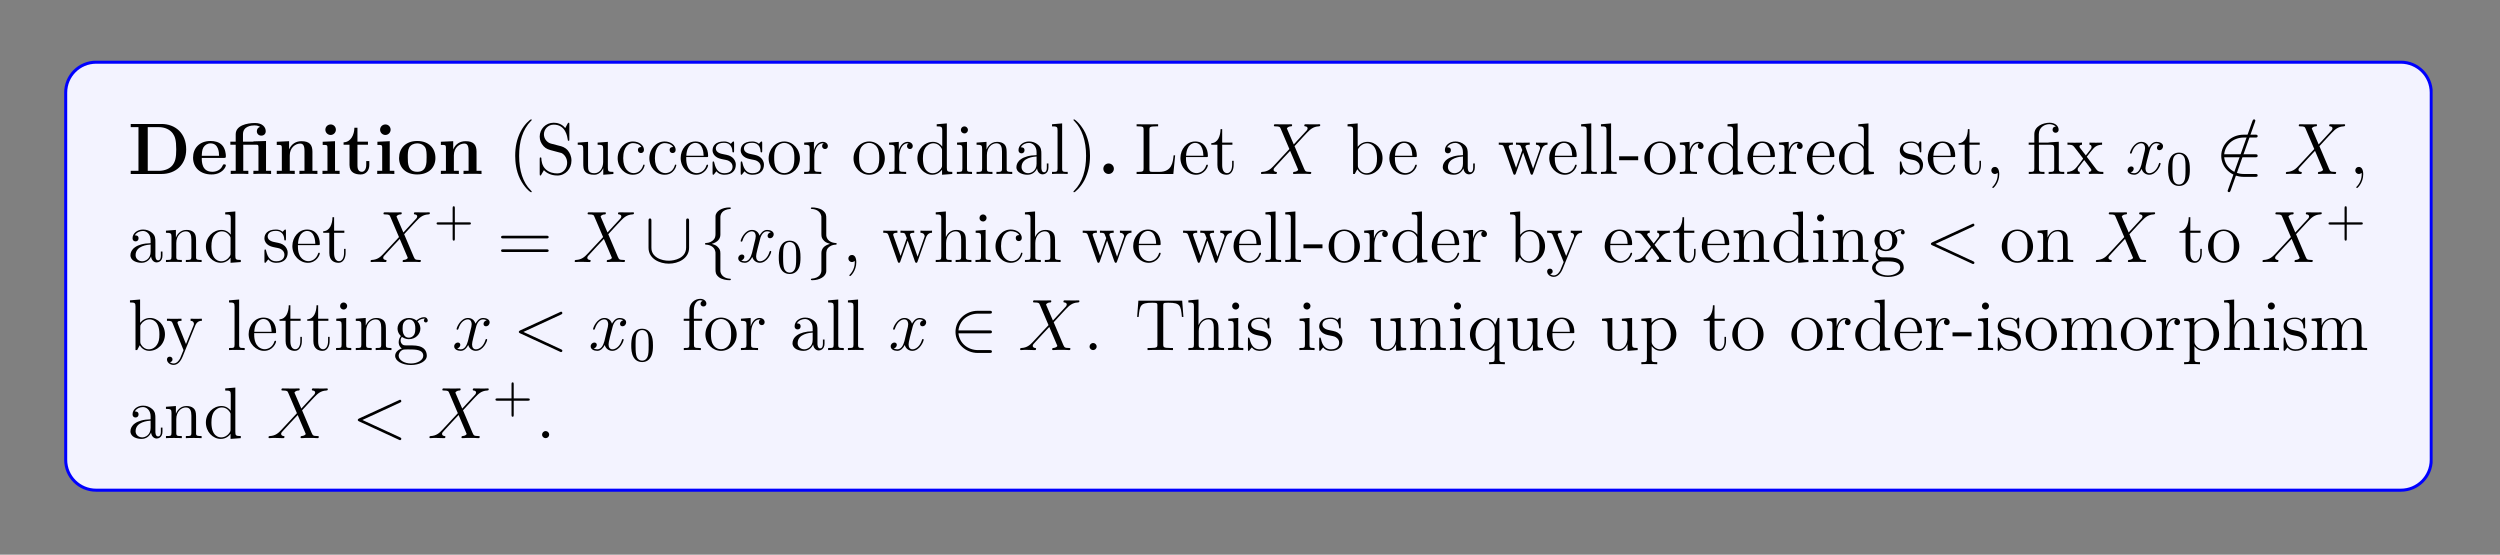 <?xml version="1.0" encoding="UTF-8"?>
<svg xmlns="http://www.w3.org/2000/svg" xmlns:xlink="http://www.w3.org/1999/xlink" width="408.468" height="90.63" viewBox="0 0 408.468 90.63">
<rect x="0" y="0" width="408.468" height="90.63" fill="#808080" stroke="none"/>
<defs>
<g>
<g id="glyph-0-0">
<path d="M 9.516 -4.016 C 9.516 -6.703 7.703 -8.172 5.469 -8.172 L 0.453 -8.172 L 0.453 -7.656 L 1.719 -7.656 L 1.719 -0.516 L 0.453 -0.516 L 0.453 0 L 5.469 0 C 7.75 0 9.516 -1.469 9.516 -4.016 Z M 7.891 -4.031 C 7.891 -2.625 7.719 -2.016 7.297 -1.453 C 6.875 -0.906 6.078 -0.516 5.016 -0.516 L 3.234 -0.516 L 3.234 -7.656 L 5.016 -7.656 C 6.047 -7.656 6.875 -7.25 7.328 -6.625 C 7.672 -6.141 7.891 -5.562 7.891 -4.031 Z M 7.891 -4.031 "/>
</g>
<g id="glyph-0-1">
<path d="M 5.734 -1.391 C 5.734 -1.578 5.547 -1.578 5.484 -1.578 C 5.281 -1.578 5.281 -1.531 5.203 -1.375 C 4.891 -0.609 4.109 -0.359 3.531 -0.359 C 1.812 -0.359 1.797 -1.969 1.797 -2.625 L 5.375 -2.625 C 5.656 -2.625 5.734 -2.625 5.734 -2.922 C 5.734 -3.281 5.641 -4.172 5.094 -4.734 C 4.594 -5.234 3.922 -5.391 3.234 -5.391 C 1.375 -5.391 0.375 -4.172 0.375 -2.672 C 0.375 -1.016 1.594 0.078 3.391 0.078 C 5.188 0.078 5.734 -1.188 5.734 -1.391 Z M 4.625 -2.969 L 1.797 -2.969 C 1.828 -3.469 1.828 -3.922 2.078 -4.359 C 2.312 -4.734 2.719 -5 3.234 -5 C 4.516 -5 4.625 -3.578 4.625 -2.969 Z M 4.625 -2.969 "/>
</g>
<g id="glyph-0-2">
<path d="M 7.016 0 L 7.016 -0.516 L 6.188 -0.516 L 6.188 -5.391 L 4.125 -5.328 L 4.125 -5.281 L 2.422 -5.281 L 2.422 -6.484 C 2.422 -7.828 3.828 -7.938 4.297 -7.938 C 4.422 -7.938 4.859 -7.938 5.219 -7.703 C 4.844 -7.578 4.688 -7.297 4.688 -6.984 C 4.688 -6.547 5.016 -6.266 5.422 -6.266 C 5.812 -6.266 6.141 -6.531 6.141 -6.984 C 6.141 -7.641 5.609 -8.328 4.406 -8.328 C 3.047 -8.328 1.234 -7.922 1.234 -6.484 L 1.234 -5.281 L 0.359 -5.281 L 0.359 -4.781 L 1.234 -4.781 L 1.234 -0.516 L 0.422 -0.516 L 0.422 0 C 0.688 -0.031 1.531 -0.031 1.859 -0.031 C 2.172 -0.031 3.031 -0.031 3.297 0 L 3.297 -0.516 L 2.469 -0.516 L 2.469 -4.781 L 4.578 -4.781 C 4.875 -4.781 4.953 -4.766 4.953 -4.344 L 4.953 -0.516 L 4.125 -0.516 L 4.125 0 C 4.406 -0.031 5.25 -0.031 5.578 -0.031 C 5.891 -0.031 6.734 -0.031 7.016 0 Z M 7.016 0 "/>
</g>
<g id="glyph-0-3">
<path d="M 7.141 0 L 7.141 -0.516 L 6.328 -0.516 L 6.328 -3.641 C 6.328 -4.781 5.828 -5.359 4.531 -5.359 C 3.672 -5.359 2.922 -4.938 2.531 -4.047 L 2.516 -4.047 L 2.516 -5.359 L 0.5 -5.266 L 0.5 -4.75 C 1.234 -4.75 1.328 -4.75 1.328 -4.281 L 1.328 -0.516 L 0.5 -0.516 L 0.5 0 C 0.781 -0.031 1.625 -0.031 1.969 -0.031 C 2.297 -0.031 3.172 -0.031 3.438 0 L 3.438 -0.516 L 2.625 -0.516 L 2.625 -3.047 C 2.625 -4.328 3.578 -4.969 4.328 -4.969 C 4.781 -4.969 5.031 -4.672 5.031 -3.781 L 5.031 -0.516 L 4.203 -0.516 L 4.203 0 C 4.484 -0.031 5.328 -0.031 5.672 -0.031 C 6 -0.031 6.875 -0.031 7.141 0 Z M 7.141 0 "/>
</g>
<g id="glyph-0-4">
<path d="M 3.328 0 L 3.328 -0.516 L 2.578 -0.516 L 2.578 -5.359 L 0.562 -5.266 L 0.562 -4.75 C 1.266 -4.75 1.344 -4.75 1.344 -4.281 L 1.344 -0.516 L 0.531 -0.516 L 0.531 0 C 0.797 -0.031 1.625 -0.031 1.938 -0.031 C 2.281 -0.031 3.031 -0.031 3.328 0 Z M 2.719 -7.234 C 2.719 -7.734 2.328 -8.094 1.875 -8.094 C 1.375 -8.094 1 -7.703 1 -7.234 C 1 -6.75 1.406 -6.375 1.859 -6.375 C 2.344 -6.375 2.719 -6.781 2.719 -7.234 Z M 2.719 -7.234 "/>
</g>
<g id="glyph-0-5">
<path d="M 4.453 -1.469 L 4.453 -2.109 L 3.953 -2.109 L 3.953 -1.484 C 3.953 -0.703 3.594 -0.359 3.234 -0.359 C 2.516 -0.359 2.516 -1.156 2.516 -1.422 L 2.516 -4.781 L 4.234 -4.781 L 4.234 -5.281 L 2.516 -5.281 L 2.516 -7.562 L 2.016 -7.562 C 2 -6.375 1.422 -5.203 0.25 -5.172 L 0.25 -4.781 L 1.219 -4.781 L 1.219 -1.469 C 1.219 -0.203 2.188 0.078 3.047 0.078 C 3.922 0.078 4.453 -0.594 4.453 -1.469 Z M 4.453 -1.469 "/>
</g>
<g id="glyph-0-6">
<path d="M 6.312 -2.609 C 6.312 -4.219 5.219 -5.391 3.344 -5.391 C 1.406 -5.391 0.375 -4.156 0.375 -2.609 C 0.375 -1.047 1.469 0.078 3.328 0.078 C 5.281 0.078 6.312 -1.109 6.312 -2.609 Z M 4.875 -2.719 C 4.875 -1.734 4.875 -0.359 3.344 -0.359 C 1.797 -0.359 1.797 -1.75 1.797 -2.719 C 1.797 -3.281 1.797 -3.875 2.031 -4.312 C 2.281 -4.781 2.828 -5 3.328 -5 C 4.016 -5 4.438 -4.672 4.641 -4.344 C 4.875 -3.922 4.875 -3.297 4.875 -2.719 Z M 4.875 -2.719 "/>
</g>
<g id="glyph-0-7">
<path d="M 2.719 -0.859 C 2.719 -1.344 2.328 -1.719 1.859 -1.719 C 1.391 -1.719 1 -1.344 1 -0.859 C 1 -0.375 1.391 0 1.859 0 C 2.328 0 2.719 -0.375 2.719 -0.859 Z M 2.719 -0.859 "/>
</g>
<g id="glyph-1-0">
<path d="M 3.875 2.891 C 3.875 2.859 3.875 2.828 3.672 2.625 C 2.469 1.422 1.812 -0.531 1.812 -2.969 C 1.812 -5.281 2.375 -7.266 3.75 -8.672 C 3.875 -8.781 3.875 -8.797 3.875 -8.828 C 3.875 -8.906 3.812 -8.922 3.766 -8.922 C 3.609 -8.922 2.625 -8.078 2.047 -6.906 C 1.438 -5.703 1.172 -4.422 1.172 -2.969 C 1.172 -1.906 1.328 -0.484 1.953 0.781 C 2.656 2.219 3.625 2.984 3.766 2.984 C 3.812 2.984 3.875 2.969 3.875 2.891 Z M 3.875 2.891 "/>
</g>
<g id="glyph-1-1">
<path d="M 5.828 -2.188 C 5.828 -2.922 5.547 -3.453 5.234 -3.844 C 4.781 -4.375 4.25 -4.516 3.781 -4.625 L 2.469 -4.969 C 1.875 -5.125 1.328 -5.719 1.328 -6.484 C 1.328 -7.312 2 -8.062 2.922 -8.062 C 4.875 -8.062 5.141 -6.125 5.219 -5.625 C 5.234 -5.484 5.234 -5.422 5.359 -5.422 C 5.484 -5.422 5.484 -5.484 5.484 -5.703 L 5.484 -8.109 C 5.484 -8.328 5.484 -8.375 5.375 -8.375 C 5.328 -8.375 5.281 -8.375 5.203 -8.234 L 4.812 -7.5 C 4.234 -8.234 3.453 -8.375 2.922 -8.375 C 1.609 -8.375 0.641 -7.328 0.641 -6.109 C 0.641 -5.531 0.844 -5.016 1.281 -4.531 C 1.703 -4.078 2.125 -3.969 2.969 -3.75 C 3.375 -3.656 4.031 -3.484 4.203 -3.422 C 4.766 -3.141 5.125 -2.5 5.125 -1.828 C 5.125 -0.938 4.5 -0.094 3.516 -0.094 C 2.969 -0.094 2.234 -0.219 1.656 -0.734 C 0.969 -1.359 0.922 -2.219 0.906 -2.609 C 0.891 -2.703 0.781 -2.703 0.781 -2.703 C 0.641 -2.703 0.641 -2.641 0.641 -2.422 L 0.641 -0.031 C 0.641 0.188 0.641 0.25 0.766 0.25 C 0.828 0.25 0.844 0.219 0.922 0.078 L 1.328 -0.625 C 1.75 -0.156 2.5 0.25 3.531 0.25 C 4.859 0.25 5.828 -0.875 5.828 -2.188 Z M 5.828 -2.188 "/>
</g>
<g id="glyph-1-2">
<path d="M 6.203 0 L 6.203 -0.344 C 5.391 -0.344 5.297 -0.422 5.297 -1.016 L 5.297 -5.25 L 3.625 -5.125 L 3.625 -4.781 C 4.422 -4.781 4.531 -4.688 4.531 -4.109 L 4.531 -1.969 C 4.531 -0.969 3.984 -0.125 3.094 -0.125 C 2.125 -0.125 2.062 -0.672 2.062 -1.312 L 2.062 -5.25 L 0.375 -5.125 L 0.375 -4.781 C 1.281 -4.781 1.281 -4.734 1.281 -3.672 L 1.281 -1.891 C 1.281 -1.156 1.281 -0.719 1.641 -0.328 C 1.922 -0.031 2.422 0.125 3.031 0.125 C 3.234 0.125 3.609 0.125 4.016 -0.219 C 4.359 -0.5 4.547 -0.953 4.547 -0.953 L 4.547 0.125 Z M 6.203 0 "/>
</g>
<g id="glyph-1-3">
<path d="M 4.828 -1.422 C 4.828 -1.531 4.75 -1.531 4.719 -1.531 C 4.609 -1.531 4.594 -1.484 4.562 -1.344 C 4.297 -0.5 3.656 -0.141 3.016 -0.141 C 2.281 -0.141 1.328 -0.781 1.328 -2.578 C 1.328 -4.562 2.328 -5.047 2.922 -5.047 C 3.375 -5.047 4.031 -4.875 4.312 -4.406 C 4.172 -4.406 3.734 -4.406 3.734 -3.922 C 3.734 -3.625 3.922 -3.422 4.219 -3.422 C 4.484 -3.422 4.719 -3.594 4.719 -3.938 C 4.719 -4.734 3.875 -5.312 2.922 -5.312 C 1.531 -5.312 0.422 -4.078 0.422 -2.578 C 0.422 -1.047 1.562 0.125 2.906 0.125 C 4.484 0.125 4.828 -1.312 4.828 -1.422 Z M 4.828 -1.422 "/>
</g>
<g id="glyph-1-4">
<path d="M 4.844 -1.422 C 4.844 -1.484 4.781 -1.531 4.719 -1.531 C 4.625 -1.531 4.594 -1.469 4.578 -1.422 C 4.266 -0.422 3.469 -0.141 2.969 -0.141 C 2.469 -0.141 1.266 -0.469 1.266 -2.531 L 1.266 -2.766 L 4.562 -2.766 C 4.828 -2.766 4.844 -2.766 4.844 -2.984 C 4.844 -4.188 4.203 -5.312 2.766 -5.312 C 1.406 -5.312 0.359 -4.078 0.359 -2.609 C 0.359 -1.031 1.578 0.125 2.891 0.125 C 4.312 0.125 4.844 -1.172 4.844 -1.422 Z M 4.109 -2.984 L 1.281 -2.984 C 1.375 -4.859 2.422 -5.078 2.75 -5.078 C 4.031 -5.078 4.094 -3.391 4.109 -2.984 Z M 4.109 -2.984 "/>
</g>
<g id="glyph-1-5">
<path d="M 4.188 -1.516 C 4.188 -2.156 3.797 -2.531 3.688 -2.641 C 3.266 -3.016 2.938 -3.078 2.156 -3.234 C 1.797 -3.297 0.922 -3.469 0.922 -4.172 C 0.922 -4.547 1.172 -5.094 2.25 -5.094 C 3.547 -5.094 3.625 -3.984 3.641 -3.625 C 3.656 -3.531 3.734 -3.531 3.781 -3.531 C 3.906 -3.531 3.906 -3.578 3.906 -3.797 L 3.906 -5.031 C 3.906 -5.25 3.906 -5.312 3.781 -5.312 C 3.688 -5.312 3.469 -5.047 3.375 -4.938 C 3.016 -5.234 2.641 -5.312 2.266 -5.312 C 0.828 -5.312 0.391 -4.531 0.391 -3.875 C 0.391 -3.734 0.391 -3.328 0.844 -2.906 C 1.219 -2.578 1.625 -2.484 2.172 -2.375 C 2.828 -2.25 2.984 -2.219 3.281 -1.969 C 3.5 -1.797 3.656 -1.531 3.656 -1.203 C 3.656 -0.688 3.359 -0.125 2.312 -0.125 C 1.531 -0.125 0.953 -0.578 0.688 -1.766 C 0.641 -1.969 0.625 -2 0.625 -2 C 0.609 -2.047 0.562 -2.047 0.531 -2.047 C 0.391 -2.047 0.391 -1.984 0.391 -1.781 L 0.391 -0.156 C 0.391 0.062 0.391 0.125 0.516 0.125 C 0.578 0.125 0.578 0.109 0.781 -0.141 C 0.844 -0.219 0.844 -0.25 1.031 -0.438 C 1.469 0.125 2.125 0.125 2.328 0.125 C 3.578 0.125 4.188 -0.578 4.188 -1.516 Z M 4.188 -1.516 "/>
</g>
<g id="glyph-1-6">
<path d="M 5.469 -2.547 C 5.469 -4.078 4.297 -5.312 2.922 -5.312 C 1.484 -5.312 0.359 -4.047 0.359 -2.547 C 0.359 -1.031 1.547 0.125 2.906 0.125 C 4.312 0.125 5.469 -1.047 5.469 -2.547 Z M 4.562 -2.656 C 4.562 -2.234 4.562 -1.5 4.25 -0.938 C 3.922 -0.375 3.375 -0.141 2.922 -0.141 C 2.469 -0.141 1.938 -0.328 1.594 -0.922 C 1.281 -1.453 1.266 -2.156 1.266 -2.656 C 1.266 -3.109 1.266 -3.828 1.625 -4.375 C 1.969 -4.875 2.484 -5.078 2.906 -5.078 C 3.375 -5.078 3.875 -4.859 4.188 -4.391 C 4.562 -3.844 4.562 -3.094 4.562 -2.656 Z M 4.562 -2.656 "/>
</g>
<g id="glyph-1-7">
<path d="M 4.203 -4.562 C 4.203 -4.922 3.875 -5.25 3.375 -5.25 C 2.359 -5.25 2.016 -4.156 1.938 -3.922 L 1.922 -3.922 L 1.922 -5.25 L 0.328 -5.125 L 0.328 -4.781 C 1.141 -4.781 1.234 -4.688 1.234 -4.109 L 1.234 -0.875 C 1.234 -0.344 1.109 -0.344 0.328 -0.344 L 0.328 0 C 0.672 -0.031 1.328 -0.031 1.672 -0.031 C 2 -0.031 2.844 -0.031 3.125 0 L 3.125 -0.344 L 2.875 -0.344 C 2.016 -0.344 1.984 -0.469 1.984 -0.906 L 1.984 -2.781 C 1.984 -3.922 2.469 -5.016 3.375 -5.016 C 3.484 -5.016 3.5 -5.016 3.547 -5 C 3.453 -4.953 3.266 -4.875 3.266 -4.562 C 3.266 -4.219 3.531 -4.078 3.734 -4.078 C 3.969 -4.078 4.203 -4.234 4.203 -4.562 Z M 4.203 -4.562 "/>
</g>
<g id="glyph-1-8">
<path d="M 6.125 0 L 6.125 -0.344 C 5.328 -0.344 5.234 -0.422 5.234 -1.016 L 5.234 -8.266 L 3.578 -8.125 L 3.578 -7.781 C 4.375 -7.781 4.484 -7.703 4.484 -7.125 L 4.484 -4.484 C 4.234 -4.828 3.719 -5.25 2.984 -5.25 C 1.609 -5.25 0.422 -4.078 0.422 -2.562 C 0.422 -1.047 1.547 0.125 2.859 0.125 C 3.766 0.125 4.281 -0.469 4.453 -0.703 L 4.453 0.125 Z M 4.453 -1.391 C 4.453 -1.172 4.453 -1.141 4.281 -0.875 C 4 -0.469 3.516 -0.125 2.922 -0.125 C 2.609 -0.125 1.328 -0.234 1.328 -2.547 C 1.328 -3.406 1.469 -3.875 1.719 -4.281 C 1.969 -4.641 2.438 -5.016 3.031 -5.016 C 3.781 -5.016 4.188 -4.484 4.312 -4.281 C 4.453 -4.078 4.453 -4.062 4.453 -3.844 Z M 4.453 -1.391 "/>
</g>
<g id="glyph-1-9">
<path d="M 2.875 0 L 2.875 -0.344 C 2.094 -0.344 2.047 -0.406 2.047 -0.875 L 2.047 -5.25 L 0.422 -5.125 L 0.422 -4.781 C 1.188 -4.781 1.297 -4.703 1.297 -4.125 L 1.297 -0.875 C 1.297 -0.344 1.172 -0.344 0.391 -0.344 L 0.391 0 C 0.719 -0.031 1.297 -0.031 1.641 -0.031 C 1.781 -0.031 2.469 -0.031 2.875 0 Z M 2.203 -7.188 C 2.203 -7.547 1.922 -7.781 1.625 -7.781 C 1.297 -7.781 1.047 -7.516 1.047 -7.188 C 1.047 -6.875 1.312 -6.625 1.625 -6.625 C 1.969 -6.625 2.203 -6.906 2.203 -7.188 Z M 2.203 -7.188 "/>
</g>
<g id="glyph-1-10">
<path d="M 6.203 0 L 6.203 -0.344 C 5.609 -0.344 5.312 -0.344 5.297 -0.703 L 5.297 -2.891 C 5.297 -4 5.297 -4.328 5.031 -4.719 C 4.672 -5.172 4.125 -5.25 3.719 -5.25 C 2.562 -5.25 2.109 -4.266 2.016 -4.031 L 2 -4.031 L 2 -5.25 L 0.375 -5.125 L 0.375 -4.781 C 1.188 -4.781 1.281 -4.688 1.281 -4.109 L 1.281 -0.875 C 1.281 -0.344 1.156 -0.344 0.375 -0.344 L 0.375 0 C 0.688 -0.031 1.328 -0.031 1.672 -0.031 C 2.016 -0.031 2.656 -0.031 2.969 0 L 2.969 -0.344 C 2.203 -0.344 2.062 -0.344 2.062 -0.875 L 2.062 -3.094 C 2.062 -4.344 2.875 -5.016 3.625 -5.016 C 4.359 -5.016 4.531 -4.406 4.531 -3.672 L 4.531 -0.875 C 4.531 -0.344 4.391 -0.344 3.625 -0.344 L 3.625 0 C 3.922 -0.031 4.578 -0.031 4.906 -0.031 C 5.25 -0.031 5.891 -0.031 6.203 0 Z M 6.203 0 "/>
</g>
<g id="glyph-1-11">
<path d="M 5.641 -1.062 L 5.641 -1.719 L 5.375 -1.719 L 5.375 -1.062 C 5.375 -0.375 5.094 -0.281 4.922 -0.281 C 4.484 -0.281 4.484 -0.922 4.484 -1.094 L 4.484 -3.172 C 4.484 -3.828 4.484 -4.297 3.953 -4.766 C 3.531 -5.141 3 -5.312 2.469 -5.312 C 1.5 -5.312 0.75 -4.672 0.75 -3.891 C 0.75 -3.547 0.969 -3.375 1.25 -3.375 C 1.531 -3.375 1.734 -3.578 1.734 -3.875 C 1.734 -4.359 1.312 -4.359 1.125 -4.359 C 1.406 -4.859 1.969 -5.078 2.453 -5.078 C 3 -5.078 3.703 -4.625 3.703 -3.547 L 3.703 -3.078 C 1.312 -3.031 0.406 -2.031 0.406 -1.125 C 0.406 -0.172 1.5 0.125 2.219 0.125 C 3.016 0.125 3.547 -0.359 3.781 -0.922 C 3.828 -0.375 4.188 0.062 4.703 0.062 C 4.953 0.062 5.641 -0.109 5.641 -1.062 Z M 3.703 -1.672 C 3.703 -0.516 2.828 -0.125 2.328 -0.125 C 1.734 -0.125 1.25 -0.547 1.25 -1.125 C 1.25 -2.688 3.281 -2.828 3.703 -2.859 Z M 3.703 -1.672 "/>
</g>
<g id="glyph-1-12">
<path d="M 2.953 0 L 2.953 -0.344 C 2.188 -0.344 2.047 -0.344 2.047 -0.875 L 2.047 -8.266 L 0.391 -8.125 L 0.391 -7.781 C 1.203 -7.781 1.297 -7.703 1.297 -7.125 L 1.297 -0.875 C 1.297 -0.344 1.172 -0.344 0.391 -0.344 L 0.391 0 C 0.719 -0.031 1.312 -0.031 1.672 -0.031 C 2.031 -0.031 2.625 -0.031 2.953 0 Z M 2.953 0 "/>
</g>
<g id="glyph-1-13">
<path d="M 3.359 -2.969 C 3.359 -3.875 3.234 -5.344 2.578 -6.734 C 1.875 -8.156 0.891 -8.922 0.766 -8.922 C 0.719 -8.922 0.656 -8.906 0.656 -8.828 C 0.656 -8.797 0.656 -8.781 0.859 -8.578 C 2.047 -7.375 2.719 -5.406 2.719 -2.969 C 2.719 -0.672 2.156 1.328 0.781 2.719 C 0.656 2.828 0.656 2.859 0.656 2.891 C 0.656 2.969 0.719 2.984 0.766 2.984 C 0.922 2.984 1.891 2.125 2.469 0.969 C 3.078 -0.25 3.359 -1.531 3.359 -2.969 Z M 3.359 -2.969 "/>
</g>
<g id="glyph-1-14">
<path d="M 6.781 -3.047 L 6.531 -3.047 C 6.406 -1.859 6.25 -0.344 4.172 -0.344 L 3.125 -0.344 C 2.609 -0.344 2.578 -0.422 2.578 -0.828 L 2.578 -7.219 C 2.578 -7.641 2.609 -7.781 3.641 -7.781 L 4 -7.781 L 4 -8.125 C 3.656 -8.109 2.609 -8.109 2.188 -8.109 C 1.828 -8.109 0.781 -8.109 0.484 -8.125 L 0.484 -7.781 L 0.719 -7.781 C 1.578 -7.781 1.625 -7.672 1.625 -7.234 L 1.625 -0.906 C 1.625 -0.469 1.578 -0.344 0.719 -0.344 L 0.484 -0.344 L 0.484 0 L 6.484 0 Z M 6.781 -3.047 "/>
</g>
<g id="glyph-1-15">
<path d="M 3.875 -1.469 L 3.875 -2.156 L 3.625 -2.156 L 3.625 -1.5 C 3.625 -0.641 3.281 -0.141 2.812 -0.141 C 2 -0.141 2 -1.25 2 -1.453 L 2 -4.781 L 3.672 -4.781 L 3.672 -5.125 L 2 -5.125 L 2 -7.328 L 1.734 -7.328 C 1.719 -6.203 1.297 -5.062 0.219 -5.031 L 0.219 -4.781 L 1.219 -4.781 L 1.219 -1.469 C 1.219 -0.156 2.109 0.125 2.734 0.125 C 3.484 0.125 3.875 -0.625 3.875 -1.469 Z M 3.875 -1.469 "/>
</g>
<g id="glyph-1-16">
<path d="M 6.047 -2.578 C 6.047 -4.078 4.922 -5.25 3.609 -5.25 C 2.953 -5.25 2.391 -4.953 1.984 -4.453 L 1.984 -8.266 L 0.328 -8.125 L 0.328 -7.781 C 1.141 -7.781 1.234 -7.703 1.234 -7.125 L 1.234 0 L 1.5 0 L 1.922 -0.781 C 2.203 -0.328 2.719 0.125 3.484 0.125 C 4.844 0.125 6.047 -1.031 6.047 -2.578 Z M 5.141 -2.578 C 5.141 -1.781 5.031 -1.281 4.734 -0.859 C 4.5 -0.484 4.031 -0.125 3.422 -0.125 C 2.781 -0.125 2.375 -0.531 2.172 -0.859 C 2.016 -1.109 2.016 -1.156 2.016 -1.359 L 2.016 -3.812 C 2.016 -4.031 2.016 -4.047 2.141 -4.234 C 2.422 -4.672 2.953 -5.016 3.531 -5.016 C 3.891 -5.016 5.141 -4.875 5.141 -2.578 Z M 5.141 -2.578 "/>
</g>
<g id="glyph-1-17">
<path d="M 8.188 -4.781 L 8.188 -5.125 C 7.891 -5.109 7.672 -5.109 7.312 -5.109 L 6.297 -5.125 L 6.297 -4.781 C 6.828 -4.766 6.984 -4.438 6.984 -4.219 C 6.984 -4.219 6.984 -4.125 6.922 -4 L 5.828 -0.875 L 4.641 -4.25 C 4.578 -4.391 4.578 -4.422 4.578 -4.453 C 4.578 -4.781 5.031 -4.781 5.281 -4.781 L 5.281 -5.125 C 4.938 -5.109 4.453 -5.109 4.109 -5.109 L 3.031 -5.125 L 3.031 -4.781 C 3.484 -4.781 3.641 -4.766 3.781 -4.609 C 3.828 -4.531 3.984 -4.141 4.062 -3.906 L 3.047 -1 L 1.906 -4.234 C 1.844 -4.391 1.844 -4.422 1.844 -4.469 C 1.844 -4.781 2.312 -4.781 2.531 -4.781 L 2.531 -5.125 C 2.234 -5.109 1.641 -5.109 1.328 -5.109 L 0.219 -5.125 L 0.219 -4.781 C 0.828 -4.781 0.938 -4.734 1.078 -4.359 L 2.578 -0.094 C 2.625 0.031 2.656 0.125 2.781 0.125 C 2.891 0.125 2.953 0.078 3.016 -0.109 L 4.203 -3.5 L 5.391 -0.109 C 5.453 0.078 5.516 0.125 5.625 0.125 C 5.75 0.125 5.781 0.031 5.828 -0.094 L 7.203 -4 C 7.469 -4.75 7.984 -4.781 8.188 -4.781 Z M 8.188 -4.781 "/>
</g>
<g id="glyph-1-18">
<path d="M 3.234 -2.25 L 3.234 -2.891 L 0.125 -2.891 L 0.125 -2.25 Z M 3.234 -2.25 "/>
</g>
<g id="glyph-1-19">
<path d="M 2.328 0.047 C 2.328 -0.688 2.078 -1.156 1.609 -1.156 C 1.266 -1.156 1.031 -0.891 1.031 -0.578 C 1.031 -0.266 1.266 0 1.625 0 C 1.797 0 1.922 -0.078 2 -0.141 C 2.031 -0.172 2.062 -0.172 2.062 -0.172 C 2.062 -0.172 2.078 -0.016 2.078 0.047 C 2.078 0.812 1.781 1.531 1.25 2.078 C 1.203 2.109 1.188 2.125 1.188 2.172 C 1.188 2.234 1.25 2.297 1.312 2.297 C 1.422 2.297 2.328 1.422 2.328 0.047 Z M 2.328 0.047 "/>
</g>
<g id="glyph-1-20">
<path d="M 6.125 0 L 6.125 -0.344 C 5.375 -0.344 5.234 -0.344 5.234 -0.875 L 5.234 -5.266 L 3.781 -5.172 C 3.719 -5.172 3.594 -5.156 3.578 -5.141 C 3.547 -5.125 3.531 -5.125 3.359 -5.125 L 1.969 -5.125 L 1.969 -6.484 C 1.969 -7.688 3 -8.141 3.703 -8.141 C 3.828 -8.141 4.391 -8.125 4.75 -7.734 C 4.25 -7.734 4.219 -7.359 4.219 -7.234 C 4.219 -6.875 4.5 -6.734 4.703 -6.734 C 4.922 -6.734 5.203 -6.875 5.203 -7.234 C 5.203 -7.844 4.641 -8.375 3.734 -8.375 C 2.641 -8.375 1.234 -7.781 1.234 -6.5 L 1.234 -5.125 L 0.312 -5.125 L 0.312 -4.781 L 1.234 -4.781 L 1.234 -0.875 C 1.234 -0.344 1.109 -0.344 0.328 -0.344 L 0.328 0 C 0.672 -0.031 1.25 -0.031 1.609 -0.031 C 1.969 -0.031 2.562 -0.031 2.891 0 L 2.891 -0.344 C 2.125 -0.344 1.984 -0.344 1.984 -0.875 L 1.984 -4.781 L 3.859 -4.781 C 4.406 -4.781 4.484 -4.625 4.484 -4.141 L 4.484 -0.875 C 4.484 -0.344 4.344 -0.344 3.578 -0.344 L 3.578 0 C 3.906 -0.031 4.484 -0.031 4.844 -0.031 C 5.203 -0.031 5.797 -0.031 6.125 0 Z M 6.125 0 "/>
</g>
<g id="glyph-1-21">
<path d="M 6.031 0 L 6.031 -0.344 C 5.391 -0.344 5.172 -0.375 4.891 -0.75 L 3.328 -2.812 C 3.672 -3.266 4.172 -3.906 4.406 -4.156 C 4.891 -4.703 5.453 -4.781 5.828 -4.781 L 5.828 -5.125 C 5.328 -5.109 5.297 -5.109 4.828 -5.109 L 3.766 -5.125 L 3.766 -4.781 C 3.922 -4.766 4.109 -4.688 4.109 -4.422 C 4.109 -4.219 4 -4.078 3.922 -3.984 L 3.172 -3.031 L 2.234 -4.25 C 2.203 -4.297 2.125 -4.406 2.125 -4.484 C 2.125 -4.562 2.188 -4.781 2.547 -4.781 L 2.547 -5.125 C 2.25 -5.109 1.641 -5.109 1.328 -5.109 L 0.172 -5.125 L 0.172 -4.781 C 0.781 -4.781 1.016 -4.766 1.266 -4.438 L 2.656 -2.625 C 2.672 -2.594 2.719 -2.531 2.719 -2.484 C 2.719 -2.453 1.797 -1.281 1.672 -1.125 C 1.156 -0.484 0.625 -0.359 0.125 -0.344 L 0.125 0 C 0.578 -0.031 0.594 -0.031 1.109 -0.031 L 2.172 0 L 2.172 -0.344 C 1.891 -0.375 1.844 -0.562 1.844 -0.719 C 1.844 -0.922 1.922 -1.016 2.047 -1.172 L 2.906 -2.281 L 3.875 -1 C 4.078 -0.734 4.078 -0.719 4.078 -0.641 C 4.078 -0.547 3.984 -0.359 3.672 -0.344 L 3.672 0 C 3.984 -0.031 4.562 -0.031 4.891 -0.031 Z M 6.031 0 "/>
</g>
<g id="glyph-1-22">
<path d="M 6.203 0 L 6.203 -0.344 C 5.609 -0.344 5.312 -0.344 5.297 -0.703 L 5.297 -2.891 C 5.297 -4 5.297 -4.328 5.031 -4.719 C 4.672 -5.172 4.125 -5.25 3.719 -5.25 C 2.688 -5.25 2.219 -4.484 2.047 -4.109 L 2.031 -4.109 L 2.031 -8.266 L 0.375 -8.125 L 0.375 -7.781 C 1.188 -7.781 1.281 -7.703 1.281 -7.125 L 1.281 -0.875 C 1.281 -0.344 1.156 -0.344 0.375 -0.344 L 0.375 0 C 0.688 -0.031 1.328 -0.031 1.672 -0.031 C 2.016 -0.031 2.656 -0.031 2.969 0 L 2.969 -0.344 C 2.203 -0.344 2.062 -0.344 2.062 -0.875 L 2.062 -3.094 C 2.062 -4.344 2.875 -5.016 3.625 -5.016 C 4.359 -5.016 4.531 -4.406 4.531 -3.672 L 4.531 -0.875 C 4.531 -0.344 4.391 -0.344 3.625 -0.344 L 3.625 0 C 3.922 -0.031 4.578 -0.031 4.906 -0.031 C 5.25 -0.031 5.891 -0.031 6.203 0 Z M 6.203 0 "/>
</g>
<g id="glyph-1-23">
<path d="M 5.922 -4.781 L 5.922 -5.125 C 5.578 -5.109 5.422 -5.109 5.031 -5.109 L 4.078 -5.125 L 4.078 -4.781 C 4.516 -4.766 4.625 -4.484 4.625 -4.281 C 4.625 -4.172 4.594 -4.109 4.547 -3.984 L 3.328 -0.984 L 2.016 -4.234 C 1.938 -4.391 1.938 -4.484 1.938 -4.484 C 1.938 -4.781 2.359 -4.781 2.594 -4.781 L 2.594 -5.125 C 2.281 -5.109 1.703 -5.109 1.375 -5.109 L 0.219 -5.125 L 0.219 -4.781 C 0.906 -4.781 1 -4.734 1.156 -4.359 L 2.922 0 C 2.406 1.266 2.406 1.281 2.359 1.375 C 2.156 1.734 1.828 2.188 1.297 2.188 C 0.922 2.188 0.703 1.969 0.703 1.969 C 0.703 1.969 1.125 1.922 1.125 1.516 C 1.125 1.219 0.891 1.078 0.672 1.078 C 0.469 1.078 0.219 1.188 0.219 1.531 C 0.219 1.984 0.672 2.422 1.297 2.422 C 1.969 2.422 2.453 1.844 2.766 1.094 L 4.828 -3.984 C 5.141 -4.781 5.703 -4.781 5.922 -4.781 Z M 5.922 -4.781 "/>
</g>
<g id="glyph-1-24">
<path d="M 5.656 -4.828 C 5.656 -5.047 5.484 -5.375 5.078 -5.375 C 4.453 -5.375 3.984 -5 3.828 -4.828 C 3.469 -5.094 3.047 -5.25 2.594 -5.25 C 1.531 -5.25 0.719 -4.438 0.719 -3.531 C 0.719 -2.844 1.141 -2.406 1.266 -2.297 C 1.125 -2.125 0.906 -1.781 0.906 -1.312 C 0.906 -0.625 1.328 -0.328 1.422 -0.266 C 0.875 -0.109 0.328 0.328 0.328 0.938 C 0.328 1.766 1.438 2.438 2.906 2.438 C 4.328 2.438 5.5 1.812 5.5 0.922 C 5.5 0.625 5.422 -0.078 4.703 -0.453 C 4.094 -0.766 3.5 -0.766 2.469 -0.766 C 1.75 -0.766 1.672 -0.766 1.453 -0.984 C 1.328 -1.109 1.219 -1.328 1.219 -1.578 C 1.219 -1.781 1.297 -1.984 1.422 -2.156 C 1.969 -1.781 2.453 -1.781 2.578 -1.781 C 3.656 -1.781 4.453 -2.594 4.453 -3.516 C 4.453 -3.828 4.359 -4.281 3.984 -4.672 C 4.438 -5.141 5 -5.141 5.062 -5.141 C 5.109 -5.141 5.172 -5.141 5.219 -5.125 C 5.094 -5.078 5.031 -4.953 5.031 -4.828 C 5.031 -4.656 5.156 -4.516 5.344 -4.516 C 5.438 -4.516 5.656 -4.578 5.656 -4.828 Z M 3.625 -3.531 C 3.625 -3.312 3.625 -2.828 3.422 -2.5 C 3.203 -2.156 2.844 -2.031 2.594 -2.031 C 1.547 -2.031 1.547 -3.234 1.547 -3.516 C 1.547 -3.734 1.547 -4.219 1.75 -4.531 C 1.969 -4.875 2.328 -5 2.578 -5 C 3.625 -5 3.625 -3.797 3.625 -3.531 Z M 4.922 0.922 C 4.922 1.625 4.016 2.188 2.922 2.188 C 1.781 2.188 0.906 1.609 0.906 0.922 C 0.906 0.828 0.922 0.375 1.375 0.062 C 1.641 -0.109 1.75 -0.109 2.578 -0.109 C 3.578 -0.109 4.922 -0.109 4.922 0.922 Z M 4.922 0.922 "/>
</g>
<g id="glyph-1-25">
<path d="M 4.078 -7.594 C 4.078 -8.031 3.641 -8.375 3.078 -8.375 C 2.234 -8.375 1.297 -7.734 1.297 -6.531 L 1.297 -5.125 L 0.375 -5.125 L 0.375 -4.781 L 1.297 -4.781 L 1.297 -0.875 C 1.297 -0.344 1.172 -0.344 0.391 -0.344 L 0.391 0 C 0.719 -0.031 1.375 -0.031 1.734 -0.031 C 2.062 -0.031 2.906 -0.031 3.172 0 L 3.172 -0.344 L 2.938 -0.344 C 2.078 -0.344 2.047 -0.469 2.047 -0.906 L 2.047 -4.781 L 3.391 -4.781 L 3.391 -5.125 L 2.031 -5.125 L 2.031 -6.531 C 2.031 -7.594 2.578 -8.141 3.062 -8.141 C 3.156 -8.141 3.328 -8.125 3.484 -8.047 C 3.422 -8.031 3.125 -7.922 3.125 -7.578 C 3.125 -7.312 3.328 -7.125 3.594 -7.125 C 3.875 -7.125 4.078 -7.312 4.078 -7.594 Z M 4.078 -7.594 "/>
</g>
<g id="glyph-1-26">
<path d="M 2.188 -0.578 C 2.188 -0.906 1.922 -1.156 1.625 -1.156 C 1.281 -1.156 1.031 -0.875 1.031 -0.578 C 1.031 -0.219 1.328 0 1.609 0 C 1.922 0 2.188 -0.25 2.188 -0.578 Z M 2.188 -0.578 "/>
</g>
<g id="glyph-1-27">
<path d="M 7.984 -5.422 L 7.781 -8.078 L 0.625 -8.078 L 0.422 -5.422 L 0.672 -5.422 C 0.844 -7.297 0.953 -7.734 2.828 -7.734 C 3.047 -7.734 3.375 -7.734 3.484 -7.703 C 3.719 -7.672 3.734 -7.531 3.734 -7.25 L 3.734 -0.922 C 3.734 -0.516 3.734 -0.344 2.562 -0.344 L 2.125 -0.344 L 2.125 0 C 2.516 -0.031 3.734 -0.031 4.203 -0.031 C 4.672 -0.031 5.906 -0.031 6.281 0 L 6.281 -0.344 L 5.859 -0.344 C 4.688 -0.344 4.688 -0.516 4.688 -0.922 L 4.688 -7.25 C 4.688 -7.547 4.719 -7.656 4.906 -7.703 C 5 -7.734 5.344 -7.734 5.578 -7.734 C 7.453 -7.734 7.562 -7.297 7.734 -5.422 Z M 7.984 -5.422 "/>
</g>
<g id="glyph-1-28">
<path d="M 6.125 2.312 L 6.125 1.969 C 5.375 1.969 5.234 1.969 5.234 1.422 L 5.234 -5.25 L 4.984 -5.25 L 4.547 -4.141 C 4.328 -4.594 3.875 -5.25 2.969 -5.25 C 1.656 -5.25 0.422 -4.125 0.422 -2.562 C 0.422 -1.047 1.562 0.125 2.859 0.125 C 3.5 0.125 4.031 -0.172 4.453 -0.781 L 4.453 1.422 C 4.453 1.969 4.328 1.969 3.547 1.969 L 3.547 2.312 C 3.859 2.281 4.5 2.281 4.828 2.281 C 5.172 2.281 5.828 2.281 6.125 2.312 Z M 4.484 -1.594 C 4.484 -1.219 4.266 -0.875 3.984 -0.594 C 3.562 -0.156 3.109 -0.125 2.922 -0.125 C 2.031 -0.125 1.328 -1.234 1.328 -2.562 C 1.328 -3.984 2.156 -4.984 3.031 -4.984 C 3.984 -4.984 4.484 -3.969 4.484 -3.344 Z M 4.484 -1.594 "/>
</g>
<g id="glyph-1-29">
<path d="M 6.047 -2.578 C 6.047 -4.078 4.922 -5.25 3.625 -5.25 C 2.578 -5.25 2.031 -4.5 1.984 -4.453 L 1.984 -5.25 L 0.328 -5.125 L 0.328 -4.781 C 1.172 -4.781 1.234 -4.688 1.234 -4.172 L 1.234 1.422 C 1.234 1.969 1.109 1.969 0.328 1.969 L 0.328 2.312 C 0.641 2.281 1.281 2.281 1.625 2.281 C 1.969 2.281 2.609 2.281 2.922 2.312 L 2.922 1.969 C 2.156 1.969 2.016 1.969 2.016 1.422 L 2.016 -0.641 C 2.219 -0.344 2.719 0.125 3.484 0.125 C 4.844 0.125 6.047 -1.031 6.047 -2.578 Z M 5.141 -2.578 C 5.141 -1.156 4.328 -0.125 3.422 -0.125 C 3.047 -0.125 2.703 -0.281 2.469 -0.5 C 2.188 -0.781 2.016 -1.016 2.016 -1.344 L 2.016 -3.797 C 2.016 -4.031 2.016 -4.031 2.141 -4.234 C 2.5 -4.766 3.078 -4.984 3.531 -4.984 C 4.422 -4.984 5.141 -3.906 5.141 -2.578 Z M 5.141 -2.578 "/>
</g>
<g id="glyph-1-30">
<path d="M 9.438 0 L 9.438 -0.344 C 8.844 -0.344 8.547 -0.344 8.531 -0.703 L 8.531 -2.891 C 8.531 -4 8.531 -4.328 8.266 -4.719 C 7.922 -5.172 7.359 -5.25 6.953 -5.25 C 5.969 -5.25 5.469 -4.531 5.281 -4.078 C 5.109 -4.984 4.469 -5.25 3.719 -5.25 C 2.562 -5.25 2.109 -4.266 2.016 -4.031 L 2 -4.031 L 2 -5.25 L 0.375 -5.125 L 0.375 -4.781 C 1.188 -4.781 1.281 -4.688 1.281 -4.109 L 1.281 -0.875 C 1.281 -0.344 1.156 -0.344 0.375 -0.344 L 0.375 0 C 0.688 -0.031 1.328 -0.031 1.672 -0.031 C 2.016 -0.031 2.656 -0.031 2.969 0 L 2.969 -0.344 C 2.203 -0.344 2.062 -0.344 2.062 -0.875 L 2.062 -3.094 C 2.062 -4.344 2.875 -5.016 3.625 -5.016 C 4.359 -5.016 4.531 -4.406 4.531 -3.672 L 4.531 -0.875 C 4.531 -0.344 4.391 -0.344 3.625 -0.344 L 3.625 0 C 3.922 -0.031 4.578 -0.031 4.906 -0.031 C 5.25 -0.031 5.891 -0.031 6.203 0 L 6.203 -0.344 C 5.438 -0.344 5.297 -0.344 5.297 -0.875 L 5.297 -3.094 C 5.297 -4.344 6.125 -5.016 6.859 -5.016 C 7.594 -5.016 7.766 -4.406 7.766 -3.672 L 7.766 -0.875 C 7.766 -0.344 7.625 -0.344 6.859 -0.344 L 6.859 0 C 7.172 -0.031 7.812 -0.031 8.141 -0.031 C 8.484 -0.031 9.125 -0.031 9.438 0 Z M 9.438 0 "/>
</g>
<g id="glyph-2-0">
<path d="M 5.656 -4.828 L 4.531 -7.438 C 4.688 -7.734 5.047 -7.781 5.188 -7.781 C 5.266 -7.781 5.391 -7.797 5.391 -8 C 5.391 -8.125 5.281 -8.125 5.219 -8.125 C 5.016 -8.125 4.781 -8.109 4.578 -8.109 L 3.875 -8.109 C 3.156 -8.109 2.625 -8.125 2.625 -8.125 C 2.531 -8.125 2.406 -8.125 2.406 -7.906 C 2.406 -7.781 2.516 -7.781 2.672 -7.781 C 3.359 -7.781 3.406 -7.672 3.531 -7.375 L 4.938 -4.078 L 2.359 -1.312 C 1.922 -0.844 1.422 -0.391 0.531 -0.344 C 0.391 -0.328 0.297 -0.328 0.297 -0.125 C 0.297 -0.078 0.312 0 0.438 0 C 0.609 0 0.781 -0.031 0.953 -0.031 L 1.516 -0.031 C 1.891 -0.031 2.312 0 2.672 0 C 2.766 0 2.906 0 2.906 -0.219 C 2.906 -0.328 2.828 -0.344 2.75 -0.344 C 2.516 -0.375 2.359 -0.5 2.359 -0.688 C 2.359 -0.891 2.5 -1.031 2.844 -1.391 L 3.906 -2.547 C 4.172 -2.828 4.797 -3.516 5.062 -3.781 L 6.312 -0.844 C 6.328 -0.828 6.375 -0.703 6.375 -0.688 C 6.375 -0.578 6.109 -0.375 5.734 -0.344 C 5.656 -0.344 5.531 -0.328 5.531 -0.125 C 5.531 0 5.641 0 5.703 0 C 5.906 0 6.141 -0.031 6.344 -0.031 L 7.656 -0.031 C 7.875 -0.031 8.094 0 8.297 0 C 8.375 0 8.516 0 8.516 -0.219 C 8.516 -0.344 8.391 -0.344 8.281 -0.344 C 7.578 -0.359 7.547 -0.422 7.344 -0.859 L 5.781 -4.547 L 7.281 -6.172 C 7.406 -6.281 7.672 -6.578 7.781 -6.703 C 8.297 -7.234 8.781 -7.734 9.734 -7.781 C 9.859 -7.797 9.984 -7.797 9.984 -8 C 9.984 -8.125 9.875 -8.125 9.828 -8.125 C 9.656 -8.125 9.484 -8.109 9.312 -8.109 L 8.766 -8.109 C 8.375 -8.109 7.969 -8.125 7.594 -8.125 C 7.516 -8.125 7.375 -8.125 7.375 -7.922 C 7.375 -7.797 7.453 -7.781 7.531 -7.781 C 7.719 -7.766 7.922 -7.672 7.922 -7.438 L 7.906 -7.422 C 7.891 -7.328 7.875 -7.219 7.734 -7.078 Z M 5.656 -4.828 "/>
</g>
<g id="glyph-2-1">
<path d="M 5.641 -4.859 C 5.266 -4.781 5.125 -4.5 5.125 -4.281 C 5.125 -3.984 5.344 -3.891 5.516 -3.891 C 5.875 -3.891 6.125 -4.203 6.125 -4.531 C 6.125 -5.031 5.547 -5.25 5.047 -5.25 C 4.328 -5.25 3.922 -4.531 3.812 -4.312 C 3.531 -5.203 2.797 -5.25 2.578 -5.25 C 1.375 -5.25 0.719 -3.688 0.719 -3.422 C 0.719 -3.375 0.781 -3.328 0.859 -3.328 C 0.953 -3.328 0.969 -3.391 1 -3.438 C 1.406 -4.766 2.203 -5.016 2.547 -5.016 C 3.078 -5.016 3.188 -4.516 3.188 -4.234 C 3.188 -3.969 3.125 -3.688 2.969 -3.125 L 2.578 -1.484 C 2.391 -0.781 2.047 -0.125 1.422 -0.125 C 1.359 -0.125 1.062 -0.125 0.812 -0.281 C 1.234 -0.359 1.328 -0.719 1.328 -0.859 C 1.328 -1.094 1.156 -1.234 0.922 -1.234 C 0.641 -1.234 0.328 -0.984 0.328 -0.609 C 0.328 -0.109 0.891 0.125 1.406 0.125 C 1.969 0.125 2.375 -0.328 2.625 -0.828 C 2.828 -0.125 3.422 0.125 3.859 0.125 C 5.078 0.125 5.719 -1.438 5.719 -1.703 C 5.719 -1.766 5.672 -1.812 5.594 -1.812 C 5.484 -1.812 5.484 -1.75 5.438 -1.656 C 5.125 -0.609 4.422 -0.125 3.891 -0.125 C 3.484 -0.125 3.25 -0.422 3.25 -0.922 C 3.25 -1.172 3.297 -1.375 3.484 -2.156 L 3.906 -3.781 C 4.078 -4.484 4.484 -5.016 5.031 -5.016 C 5.062 -5.016 5.391 -5.016 5.641 -4.859 Z M 5.641 -4.859 "/>
</g>
<g id="glyph-2-2">
<path d="M 5.109 -8.484 C 5.109 -8.5 5.172 -8.672 5.172 -8.703 C 5.172 -8.844 5.062 -8.922 4.969 -8.922 C 4.906 -8.922 4.797 -8.922 4.703 -8.672 L 0.719 2.531 C 0.719 2.547 0.641 2.719 0.641 2.75 C 0.641 2.891 0.766 2.969 0.859 2.969 C 0.922 2.969 1.031 2.969 1.125 2.719 Z M 5.109 -8.484 "/>
</g>
<g id="glyph-2-3">
<path d="M 7.844 -5.797 C 8.062 -5.891 8.078 -5.984 8.078 -6.047 C 8.078 -6.172 7.984 -6.281 7.859 -6.281 C 7.828 -6.281 7.828 -6.266 7.656 -6.188 L 1.219 -3.234 C 1 -3.125 0.969 -3.047 0.969 -2.969 C 0.969 -2.891 0.984 -2.828 1.219 -2.719 L 7.656 0.25 C 7.812 0.328 7.828 0.328 7.859 0.328 C 7.984 0.328 8.078 0.234 8.078 0.109 C 8.078 0.031 8.062 -0.047 7.844 -0.141 L 1.719 -2.969 Z M 7.844 -5.797 "/>
</g>
<g id="glyph-3-0">
<path d="M 3.875 -2.531 C 3.875 -3.375 3.797 -3.891 3.531 -4.406 C 3.188 -5.109 2.547 -5.281 2.109 -5.281 C 1.109 -5.281 0.734 -4.531 0.625 -4.312 C 0.344 -3.734 0.328 -2.938 0.328 -2.531 C 0.328 -2.016 0.344 -1.203 0.734 -0.578 C 1.094 0.016 1.688 0.172 2.109 0.172 C 2.484 0.172 3.172 0.047 3.562 -0.734 C 3.859 -1.312 3.875 -2.016 3.875 -2.531 Z M 2.109 -0.062 C 1.828 -0.062 1.281 -0.188 1.125 -1.016 C 1.031 -1.469 1.031 -2.219 1.031 -2.625 C 1.031 -3.172 1.031 -3.734 1.125 -4.172 C 1.281 -4.984 1.906 -5.062 2.109 -5.062 C 2.375 -5.062 2.922 -4.922 3.078 -4.203 C 3.172 -3.766 3.172 -3.172 3.172 -2.625 C 3.172 -2.156 3.172 -1.438 3.078 -1 C 2.906 -0.172 2.359 -0.062 2.109 -0.062 Z M 2.109 -0.062 "/>
</g>
<g id="glyph-3-1">
<path d="M 3.453 -1.797 L 5.797 -1.797 C 5.906 -1.797 6.078 -1.797 6.078 -1.984 C 6.078 -2.172 5.906 -2.172 5.797 -2.172 L 3.453 -2.172 L 3.453 -4.516 C 3.453 -4.625 3.453 -4.797 3.281 -4.797 C 3.094 -4.797 3.094 -4.625 3.094 -4.516 L 3.094 -2.172 L 0.75 -2.172 C 0.641 -2.172 0.469 -2.172 0.469 -1.984 C 0.469 -1.797 0.641 -1.797 0.75 -1.797 L 3.094 -1.797 L 3.094 0.547 C 3.094 0.656 3.094 0.828 3.281 0.828 C 3.453 0.828 3.453 0.656 3.453 0.547 Z M 3.453 -1.797 "/>
</g>
<g id="glyph-4-0">
<path d="M 6.531 -2.734 C 6.734 -2.734 6.938 -2.734 6.938 -2.969 C 6.938 -3.219 6.734 -3.219 6.531 -3.219 L 1.469 -3.219 C 1.625 -4.812 2.984 -5.953 4.672 -5.953 L 6.531 -5.953 C 6.734 -5.953 6.938 -5.953 6.938 -6.188 C 6.938 -6.422 6.734 -6.422 6.531 -6.422 L 4.641 -6.422 C 2.609 -6.422 0.984 -4.875 0.984 -2.969 C 0.984 -1.078 2.609 0.469 4.641 0.469 L 6.531 0.469 C 6.734 0.469 6.938 0.469 6.938 0.234 C 6.938 0 6.734 0 6.531 0 L 4.672 0 C 2.984 0 1.625 -1.141 1.469 -2.734 Z M 6.531 -2.734 "/>
</g>
<g id="glyph-4-1">
<path d="M 7.281 -6.688 C 7.281 -6.906 7.281 -7.125 7.031 -7.125 C 6.797 -7.125 6.797 -6.906 6.797 -6.688 L 6.797 -2.375 C 6.797 -0.594 4.859 -0.219 3.969 -0.219 C 3.422 -0.219 2.672 -0.328 2.047 -0.719 C 1.125 -1.312 1.125 -2.078 1.125 -2.391 L 1.125 -6.688 C 1.125 -6.906 1.125 -7.125 0.891 -7.125 C 0.656 -7.125 0.656 -6.906 0.656 -6.688 L 0.656 -2.328 C 0.656 -0.531 2.469 0.266 3.969 0.266 C 5.516 0.266 7.281 -0.578 7.281 -2.328 Z M 7.281 -6.688 "/>
</g>
<g id="glyph-4-2">
<path d="M 3.375 -7.344 C 3.375 -7.828 3.672 -8.578 4.984 -8.672 C 5.031 -8.672 5.078 -8.734 5.078 -8.797 C 5.078 -8.922 4.984 -8.922 4.859 -8.922 C 3.672 -8.922 2.578 -8.328 2.578 -7.438 L 2.578 -4.734 C 2.578 -4.266 2.578 -3.875 2.094 -3.484 C 1.672 -3.141 1.219 -3.125 0.969 -3.109 C 0.906 -3.094 0.859 -3.047 0.859 -2.969 C 0.859 -2.859 0.922 -2.859 1.047 -2.844 C 1.828 -2.797 2.406 -2.375 2.531 -1.781 C 2.578 -1.656 2.578 -1.625 2.578 -1.203 L 2.578 1.156 C 2.578 1.656 2.578 2.031 3.141 2.484 C 3.609 2.844 4.391 2.969 4.859 2.969 C 4.984 2.969 5.078 2.969 5.078 2.844 C 5.078 2.719 5.016 2.719 4.891 2.719 C 4.141 2.672 3.562 2.281 3.406 1.672 C 3.375 1.578 3.375 1.547 3.375 1.125 L 3.375 -1.375 C 3.375 -1.922 3.281 -2.125 2.891 -2.516 C 2.641 -2.766 2.297 -2.875 1.969 -2.969 C 2.938 -3.25 3.375 -3.797 3.375 -4.484 Z M 3.375 -7.344 "/>
</g>
<g id="glyph-4-3">
<path d="M 2.578 1.391 C 2.578 1.875 2.266 2.625 0.969 2.719 C 0.906 2.719 0.859 2.781 0.859 2.844 C 0.859 2.969 0.984 2.969 1.094 2.969 C 2.25 2.969 3.359 2.391 3.375 1.484 L 3.375 -1.219 C 3.375 -1.688 3.375 -2.078 3.844 -2.469 C 4.266 -2.812 4.719 -2.828 4.984 -2.844 C 5.031 -2.859 5.078 -2.906 5.078 -2.969 C 5.078 -3.094 5.016 -3.094 4.891 -3.109 C 4.109 -3.156 3.531 -3.578 3.406 -4.172 C 3.375 -4.297 3.375 -4.328 3.375 -4.75 L 3.375 -7.109 C 3.375 -7.609 3.375 -7.984 2.797 -8.438 C 2.328 -8.812 1.5 -8.922 1.094 -8.922 C 0.984 -8.922 0.859 -8.922 0.859 -8.797 C 0.859 -8.672 0.922 -8.672 1.047 -8.672 C 1.797 -8.625 2.375 -8.234 2.531 -7.625 C 2.578 -7.531 2.578 -7.5 2.578 -7.078 L 2.578 -4.578 C 2.578 -4.031 2.672 -3.828 3.047 -3.438 C 3.297 -3.188 3.641 -3.078 3.984 -2.969 C 3 -2.703 2.578 -2.156 2.578 -1.469 Z M 2.578 1.391 "/>
</g>
<g id="glyph-5-0">
<path d="M 8.031 -3.859 C 8.203 -3.859 8.422 -3.859 8.422 -4.078 C 8.422 -4.297 8.219 -4.297 8.031 -4.297 L 1.031 -4.297 C 0.859 -4.297 0.641 -4.297 0.641 -4.078 C 0.641 -3.859 0.844 -3.859 1.031 -3.859 Z M 8.031 -1.641 C 8.203 -1.641 8.422 -1.641 8.422 -1.859 C 8.422 -2.078 8.219 -2.078 8.031 -2.078 L 1.031 -2.078 C 0.859 -2.078 0.641 -2.078 0.641 -1.875 C 0.641 -1.641 0.844 -1.641 1.031 -1.641 Z M 8.031 -1.641 "/>
</g>
</g>
<clipPath id="clip-0">
<path clip-rule="nonzero" d="M 10.488 10 L 397.457 10 L 397.457 80.34 L 10.488 80.34 Z M 10.488 10 "/>
</clipPath>
<clipPath id="clip-1">
<path clip-rule="nonzero" d="M 10.734 75.129 L 10.734 15.129 C 10.734 12.391 12.957 10.168 15.695 10.168 L 392.246 10.168 C 394.988 10.168 397.207 12.391 397.207 15.129 L 397.207 75.129 C 397.207 77.871 394.988 80.09 392.246 80.09 L 15.695 80.09 C 12.957 80.09 10.734 77.871 10.734 75.129 Z M 10.734 75.129 "/>
</clipPath>
<clipPath id="clip-2">
<path clip-rule="nonzero" d="M 10.488 9.922 L 397.457 9.922 L 397.457 80.34 L 10.488 80.34 Z M 10.488 9.922 "/>
</clipPath>
</defs>
<g clip-path="url(#clip-0)">
<g clip-path="url(#clip-1)">
<path fill-rule="nonzero" fill="rgb(95%, 95%, 100%)" fill-opacity="1" d="M 10.734 75.129 L 10.734 15.129 C 10.734 12.391 12.957 10.168 15.695 10.168 L 392.246 10.168 C 394.988 10.168 397.207 12.391 397.207 15.129 L 397.207 75.129 C 397.207 77.871 394.988 80.09 392.246 80.09 L 15.695 80.09 C 12.957 80.09 10.734 77.871 10.734 75.129 Z M 10.734 75.129 "/>
</g>
</g>
<g clip-path="url(#clip-2)">
<path fill="none" stroke-width="0.498" stroke-linecap="butt" stroke-linejoin="miter" stroke="rgb(0%, 0%, 100%)" stroke-opacity="1" stroke-miterlimit="10" d="M 0.247 5.231 L 0.247 65.476 C 0.247 68.226 2.479 70.458 5.229 70.458 L 383.317 70.458 C 386.07 70.458 388.298 68.226 388.298 65.476 L 388.298 5.231 C 388.298 2.478 386.07 0.25 383.317 0.25 L 5.229 0.25 C 2.479 0.25 0.247 2.478 0.247 5.231 Z M 0.247 5.231 " transform="matrix(0.996, 0, 0, -0.996, 10.488, 80.339)"/>
</g>
<g fill="rgb(0%, 0%, 0%)" fill-opacity="1">
<use xlink:href="#glyph-0-0" x="20.905" y="28.427"/>
<use xlink:href="#glyph-0-1" x="31.169" y="28.427"/>
<use xlink:href="#glyph-0-2" x="37.277" y="28.427"/>
<use xlink:href="#glyph-0-3" x="44.719" y="28.427"/>
<use xlink:href="#glyph-0-4" x="52.16" y="28.427"/>
<use xlink:href="#glyph-0-5" x="55.887" y="28.427"/>
<use xlink:href="#glyph-0-4" x="61.102" y="28.427"/>
<use xlink:href="#glyph-0-6" x="64.829" y="28.427"/>
<use xlink:href="#glyph-0-3" x="71.532" y="28.427"/>
</g>
<g fill="rgb(0%, 0%, 0%)" fill-opacity="1">
<use xlink:href="#glyph-1-0" x="83.005" y="28.427"/>
<use xlink:href="#glyph-1-1" x="87.541" y="28.427"/>
<use xlink:href="#glyph-1-2" x="94.018" y="28.427"/>
<use xlink:href="#glyph-1-3" x="100.496" y="28.427"/>
<use xlink:href="#glyph-1-3" x="105.675" y="28.427"/>
<use xlink:href="#glyph-1-4" x="110.854" y="28.427"/>
<use xlink:href="#glyph-1-5" x="116.034" y="28.427"/>
<use xlink:href="#glyph-1-5" x="120.63" y="28.427"/>
<use xlink:href="#glyph-1-6" x="125.226" y="28.427"/>
<use xlink:href="#glyph-1-7" x="131.06" y="28.427"/>
</g>
<g fill="rgb(0%, 0%, 0%)" fill-opacity="1">
<use xlink:href="#glyph-1-6" x="139.097" y="28.427"/>
<use xlink:href="#glyph-1-7" x="144.931" y="28.427"/>
<use xlink:href="#glyph-1-8" x="149.467" y="28.427"/>
<use xlink:href="#glyph-1-9" x="155.945" y="28.427"/>
<use xlink:href="#glyph-1-10" x="159.183" y="28.427"/>
<use xlink:href="#glyph-1-11" x="165.66" y="28.427"/>
<use xlink:href="#glyph-1-12" x="171.494" y="28.427"/>
<use xlink:href="#glyph-1-13" x="174.733" y="28.427"/>
</g>
<g fill="rgb(0%, 0%, 0%)" fill-opacity="1">
<use xlink:href="#glyph-0-7" x="179.273" y="28.427"/>
</g>
<g fill="rgb(0%, 0%, 0%)" fill-opacity="1">
<use xlink:href="#glyph-1-14" x="185.223" y="28.427"/>
<use xlink:href="#glyph-1-4" x="192.509" y="28.427"/>
<use xlink:href="#glyph-1-15" x="197.689" y="28.427"/>
</g>
<g fill="rgb(0%, 0%, 0%)" fill-opacity="1">
<use xlink:href="#glyph-2-0" x="205.729" y="28.427"/>
</g>
<g fill="rgb(0%, 0%, 0%)" fill-opacity="1">
<use xlink:href="#glyph-1-16" x="219.845" y="28.427"/>
</g>
<g fill="rgb(0%, 0%, 0%)" fill-opacity="1">
<use xlink:href="#glyph-1-4" x="226.644" y="28.427"/>
</g>
<g fill="rgb(0%, 0%, 0%)" fill-opacity="1">
<use xlink:href="#glyph-1-11" x="235.324" y="28.427"/>
</g>
<g fill="rgb(0%, 0%, 0%)" fill-opacity="1">
<use xlink:href="#glyph-1-17" x="244.659" y="28.427"/>
</g>
<g fill="rgb(0%, 0%, 0%)" fill-opacity="1">
<use xlink:href="#glyph-1-4" x="252.767" y="28.427"/>
<use xlink:href="#glyph-1-12" x="257.946" y="28.427"/>
<use xlink:href="#glyph-1-12" x="261.185" y="28.427"/>
<use xlink:href="#glyph-1-18" x="264.423" y="28.427"/>
<use xlink:href="#glyph-1-6" x="268.305" y="28.427"/>
<use xlink:href="#glyph-1-7" x="274.139" y="28.427"/>
<use xlink:href="#glyph-1-8" x="278.676" y="28.427"/>
<use xlink:href="#glyph-1-4" x="285.153" y="28.427"/>
<use xlink:href="#glyph-1-7" x="290.332" y="28.427"/>
<use xlink:href="#glyph-1-4" x="294.869" y="28.427"/>
<use xlink:href="#glyph-1-8" x="300.048" y="28.427"/>
</g>
<g fill="rgb(0%, 0%, 0%)" fill-opacity="1">
<use xlink:href="#glyph-1-5" x="310.014" y="28.427"/>
<use xlink:href="#glyph-1-4" x="314.61" y="28.427"/>
<use xlink:href="#glyph-1-15" x="319.789" y="28.427"/>
<use xlink:href="#glyph-1-19" x="324.325" y="28.427"/>
</g>
<g fill="rgb(0%, 0%, 0%)" fill-opacity="1">
<use xlink:href="#glyph-1-20" x="331.148" y="28.427"/>
<use xlink:href="#glyph-1-21" x="337.625" y="28.427"/>
</g>
<g fill="rgb(0%, 0%, 0%)" fill-opacity="1">
<use xlink:href="#glyph-2-1" x="347.292" y="28.427"/>
</g>
<g fill="rgb(0%, 0%, 0%)" fill-opacity="1">
<use xlink:href="#glyph-3-0" x="353.917" y="30.213"/>
</g>
<g fill="rgb(0%, 0%, 0%)" fill-opacity="1">
<use xlink:href="#glyph-2-2" x="363.323" y="28.427"/>
</g>
<g fill="rgb(0%, 0%, 0%)" fill-opacity="1">
<use xlink:href="#glyph-4-0" x="361.937" y="28.427"/>
</g>
<g fill="rgb(0%, 0%, 0%)" fill-opacity="1">
<use xlink:href="#glyph-2-0" x="373.182" y="28.427"/>
</g>
<g fill="rgb(0%, 0%, 0%)" fill-opacity="1">
<use xlink:href="#glyph-1-19" x="383.794" y="28.427"/>
</g>
<g fill="rgb(0%, 0%, 0%)" fill-opacity="1">
<use xlink:href="#glyph-1-11" x="20.905" y="42.814"/>
<use xlink:href="#glyph-1-10" x="26.74" y="42.814"/>
<use xlink:href="#glyph-1-8" x="33.217" y="42.814"/>
</g>
<g fill="rgb(0%, 0%, 0%)" fill-opacity="1">
<use xlink:href="#glyph-1-5" x="42.814" y="42.814"/>
<use xlink:href="#glyph-1-4" x="47.409" y="42.814"/>
<use xlink:href="#glyph-1-15" x="52.589" y="42.814"/>
</g>
<g fill="rgb(0%, 0%, 0%)" fill-opacity="1">
<use xlink:href="#glyph-2-0" x="60.251" y="42.814"/>
</g>
<g fill="rgb(0%, 0%, 0%)" fill-opacity="1">
<use xlink:href="#glyph-3-1" x="70.862" y="38.493"/>
</g>
<g fill="rgb(0%, 0%, 0%)" fill-opacity="1">
<use xlink:href="#glyph-5-0" x="81.225" y="42.814"/>
</g>
<g fill="rgb(0%, 0%, 0%)" fill-opacity="1">
<use xlink:href="#glyph-2-0" x="93.601" y="42.814"/>
</g>
<g fill="rgb(0%, 0%, 0%)" fill-opacity="1">
<use xlink:href="#glyph-4-1" x="105.306" y="42.814"/>
</g>
<g fill="rgb(0%, 0%, 0%)" fill-opacity="1">
<use xlink:href="#glyph-4-2" x="114.327" y="42.814"/>
</g>
<g fill="rgb(0%, 0%, 0%)" fill-opacity="1">
<use xlink:href="#glyph-2-1" x="120.29" y="42.814"/>
</g>
<g fill="rgb(0%, 0%, 0%)" fill-opacity="1">
<use xlink:href="#glyph-3-0" x="126.915" y="44.6"/>
</g>
<g fill="rgb(0%, 0%, 0%)" fill-opacity="1">
<use xlink:href="#glyph-4-3" x="131.627" y="42.814"/>
</g>
<g fill="rgb(0%, 0%, 0%)" fill-opacity="1">
<use xlink:href="#glyph-1-19" x="137.581" y="42.814"/>
</g>
<g fill="rgb(0%, 0%, 0%)" fill-opacity="1">
<use xlink:href="#glyph-1-17" x="144.094" y="42.814"/>
<use xlink:href="#glyph-1-22" x="152.512" y="42.814"/>
<use xlink:href="#glyph-1-9" x="158.989" y="42.814"/>
<use xlink:href="#glyph-1-3" x="162.228" y="42.814"/>
</g>
<g fill="rgb(0%, 0%, 0%)" fill-opacity="1">
<use xlink:href="#glyph-1-22" x="167.086" y="42.814"/>
</g>
<g fill="rgb(0%, 0%, 0%)" fill-opacity="1">
<use xlink:href="#glyph-1-17" x="176.682" y="42.814"/>
</g>
<g fill="rgb(0%, 0%, 0%)" fill-opacity="1">
<use xlink:href="#glyph-1-4" x="184.791" y="42.814"/>
</g>
<g fill="rgb(0%, 0%, 0%)" fill-opacity="1">
<use xlink:href="#glyph-1-17" x="193.078" y="42.814"/>
</g>
<g fill="rgb(0%, 0%, 0%)" fill-opacity="1">
<use xlink:href="#glyph-1-4" x="201.186" y="42.814"/>
<use xlink:href="#glyph-1-12" x="206.365" y="42.814"/>
<use xlink:href="#glyph-1-12" x="209.604" y="42.814"/>
<use xlink:href="#glyph-1-18" x="212.842" y="42.814"/>
<use xlink:href="#glyph-1-6" x="216.724" y="42.814"/>
<use xlink:href="#glyph-1-7" x="222.558" y="42.814"/>
<use xlink:href="#glyph-1-8" x="227.095" y="42.814"/>
<use xlink:href="#glyph-1-4" x="233.572" y="42.814"/>
<use xlink:href="#glyph-1-7" x="238.751" y="42.814"/>
</g>
<g fill="rgb(0%, 0%, 0%)" fill-opacity="1">
<use xlink:href="#glyph-1-16" x="246.395" y="42.814"/>
</g>
<g fill="rgb(0%, 0%, 0%)" fill-opacity="1">
<use xlink:href="#glyph-1-23" x="252.563" y="42.814"/>
</g>
<g fill="rgb(0%, 0%, 0%)" fill-opacity="1">
<use xlink:href="#glyph-1-4" x="261.826" y="42.814"/>
<use xlink:href="#glyph-1-21" x="267.005" y="42.814"/>
<use xlink:href="#glyph-1-15" x="273.161" y="42.814"/>
<use xlink:href="#glyph-1-4" x="277.698" y="42.814"/>
<use xlink:href="#glyph-1-10" x="282.877" y="42.814"/>
<use xlink:href="#glyph-1-8" x="289.354" y="42.814"/>
<use xlink:href="#glyph-1-9" x="295.831" y="42.814"/>
<use xlink:href="#glyph-1-10" x="299.07" y="42.814"/>
<use xlink:href="#glyph-1-24" x="305.547" y="42.814"/>
</g>
<g fill="rgb(0%, 0%, 0%)" fill-opacity="1">
<use xlink:href="#glyph-2-3" x="314.515" y="42.814"/>
</g>
<g fill="rgb(0%, 0%, 0%)" fill-opacity="1">
<use xlink:href="#glyph-1-6" x="326.704" y="42.814"/>
<use xlink:href="#glyph-1-10" x="332.538" y="42.814"/>
</g>
<g fill="rgb(0%, 0%, 0%)" fill-opacity="1">
<use xlink:href="#glyph-2-0" x="342.138" y="42.814"/>
</g>
<g fill="rgb(0%, 0%, 0%)" fill-opacity="1">
<use xlink:href="#glyph-1-15" x="355.872" y="42.814"/>
<use xlink:href="#glyph-1-6" x="360.408" y="42.814"/>
</g>
<g fill="rgb(0%, 0%, 0%)" fill-opacity="1">
<use xlink:href="#glyph-2-0" x="369.365" y="42.814"/>
</g>
<g fill="rgb(0%, 0%, 0%)" fill-opacity="1">
<use xlink:href="#glyph-3-1" x="379.977" y="38.493"/>
</g>
<g fill="rgb(0%, 0%, 0%)" fill-opacity="1">
<use xlink:href="#glyph-1-16" x="20.905" y="57.2"/>
</g>
<g fill="rgb(0%, 0%, 0%)" fill-opacity="1">
<use xlink:href="#glyph-1-23" x="27.061" y="57.2"/>
</g>
<g fill="rgb(0%, 0%, 0%)" fill-opacity="1">
<use xlink:href="#glyph-1-12" x="37.027" y="57.2"/>
<use xlink:href="#glyph-1-4" x="40.266" y="57.2"/>
<use xlink:href="#glyph-1-15" x="45.445" y="57.2"/>
<use xlink:href="#glyph-1-15" x="49.981" y="57.2"/>
<use xlink:href="#glyph-1-9" x="54.518" y="57.2"/>
<use xlink:href="#glyph-1-10" x="57.756" y="57.2"/>
<use xlink:href="#glyph-1-24" x="64.233" y="57.2"/>
</g>
<g fill="rgb(0%, 0%, 0%)" fill-opacity="1">
<use xlink:href="#glyph-2-1" x="73.879" y="57.2"/>
</g>
<g fill="rgb(0%, 0%, 0%)" fill-opacity="1">
<use xlink:href="#glyph-2-3" x="83.802" y="57.2"/>
</g>
<g fill="rgb(0%, 0%, 0%)" fill-opacity="1">
<use xlink:href="#glyph-2-1" x="96.18" y="57.2"/>
</g>
<g fill="rgb(0%, 0%, 0%)" fill-opacity="1">
<use xlink:href="#glyph-3-0" x="102.812" y="58.987"/>
</g>
<g fill="rgb(0%, 0%, 0%)" fill-opacity="1">
<use xlink:href="#glyph-1-25" x="111.336" y="57.2"/>
<use xlink:href="#glyph-1-6" x="114.896" y="57.2"/>
<use xlink:href="#glyph-1-7" x="120.731" y="57.2"/>
</g>
<g fill="rgb(0%, 0%, 0%)" fill-opacity="1">
<use xlink:href="#glyph-1-11" x="129.077" y="57.2"/>
<use xlink:href="#glyph-1-12" x="134.911" y="57.2"/>
<use xlink:href="#glyph-1-12" x="138.15" y="57.2"/>
</g>
<g fill="rgb(0%, 0%, 0%)" fill-opacity="1">
<use xlink:href="#glyph-2-1" x="145.2" y="57.2"/>
</g>
<g fill="rgb(0%, 0%, 0%)" fill-opacity="1">
<use xlink:href="#glyph-4-0" x="155.132" y="57.2"/>
</g>
<g fill="rgb(0%, 0%, 0%)" fill-opacity="1">
<use xlink:href="#glyph-2-0" x="166.378" y="57.2"/>
</g>
<g fill="rgb(0%, 0%, 0%)" fill-opacity="1">
<use xlink:href="#glyph-1-26" x="176.989" y="57.2"/>
</g>
<g fill="rgb(0%, 0%, 0%)" fill-opacity="1">
<use xlink:href="#glyph-1-27" x="185.371" y="57.2"/>
<use xlink:href="#glyph-1-22" x="193.789" y="57.2"/>
<use xlink:href="#glyph-1-9" x="200.267" y="57.2"/>
<use xlink:href="#glyph-1-5" x="203.505" y="57.2"/>
</g>
<g fill="rgb(0%, 0%, 0%)" fill-opacity="1">
<use xlink:href="#glyph-1-9" x="211.911" y="57.2"/>
<use xlink:href="#glyph-1-5" x="215.15" y="57.2"/>
</g>
<g fill="rgb(0%, 0%, 0%)" fill-opacity="1">
<use xlink:href="#glyph-1-2" x="223.556" y="57.2"/>
<use xlink:href="#glyph-1-10" x="230.033" y="57.2"/>
<use xlink:href="#glyph-1-9" x="236.51" y="57.2"/>
<use xlink:href="#glyph-1-28" x="239.749" y="57.2"/>
<use xlink:href="#glyph-1-2" x="245.904" y="57.2"/>
<use xlink:href="#glyph-1-4" x="252.382" y="57.2"/>
</g>
<g fill="rgb(0%, 0%, 0%)" fill-opacity="1">
<use xlink:href="#glyph-1-2" x="261.371" y="57.2"/>
<use xlink:href="#glyph-1-29" x="267.848" y="57.2"/>
</g>
<g fill="rgb(0%, 0%, 0%)" fill-opacity="1">
<use xlink:href="#glyph-1-15" x="278.135" y="57.2"/>
<use xlink:href="#glyph-1-6" x="282.672" y="57.2"/>
</g>
<g fill="rgb(0%, 0%, 0%)" fill-opacity="1">
<use xlink:href="#glyph-1-6" x="292.328" y="57.2"/>
<use xlink:href="#glyph-1-7" x="298.162" y="57.2"/>
<use xlink:href="#glyph-1-8" x="302.699" y="57.2"/>
<use xlink:href="#glyph-1-4" x="309.176" y="57.2"/>
<use xlink:href="#glyph-1-7" x="314.355" y="57.2"/>
<use xlink:href="#glyph-1-18" x="318.892" y="57.2"/>
<use xlink:href="#glyph-1-9" x="322.773" y="57.2"/>
<use xlink:href="#glyph-1-5" x="326.012" y="57.2"/>
<use xlink:href="#glyph-1-6" x="330.608" y="57.2"/>
<use xlink:href="#glyph-1-30" x="336.442" y="57.2"/>
<use xlink:href="#glyph-1-6" x="346.158" y="57.2"/>
<use xlink:href="#glyph-1-7" x="351.992" y="57.2"/>
<use xlink:href="#glyph-1-29" x="356.528" y="57.2"/>
<use xlink:href="#glyph-1-22" x="363.005" y="57.2"/>
<use xlink:href="#glyph-1-9" x="369.483" y="57.2"/>
<use xlink:href="#glyph-1-5" x="372.721" y="57.2"/>
<use xlink:href="#glyph-1-30" x="377.317" y="57.2"/>
</g>
<g fill="rgb(0%, 0%, 0%)" fill-opacity="1">
<use xlink:href="#glyph-1-11" x="20.905" y="71.588"/>
<use xlink:href="#glyph-1-10" x="26.74" y="71.588"/>
<use xlink:href="#glyph-1-8" x="33.217" y="71.588"/>
</g>
<g fill="rgb(0%, 0%, 0%)" fill-opacity="1">
<use xlink:href="#glyph-2-0" x="43.576" y="71.588"/>
</g>
<g fill="rgb(0%, 0%, 0%)" fill-opacity="1">
<use xlink:href="#glyph-2-3" x="57.49" y="71.588"/>
</g>
<g fill="rgb(0%, 0%, 0%)" fill-opacity="1">
<use xlink:href="#glyph-2-0" x="69.868" y="71.588"/>
</g>
<g fill="rgb(0%, 0%, 0%)" fill-opacity="1">
<use xlink:href="#glyph-3-1" x="80.482" y="67.267"/>
</g>
<g fill="rgb(0%, 0%, 0%)" fill-opacity="1">
<use xlink:href="#glyph-1-26" x="87.537" y="71.588"/>
</g>
</svg>
